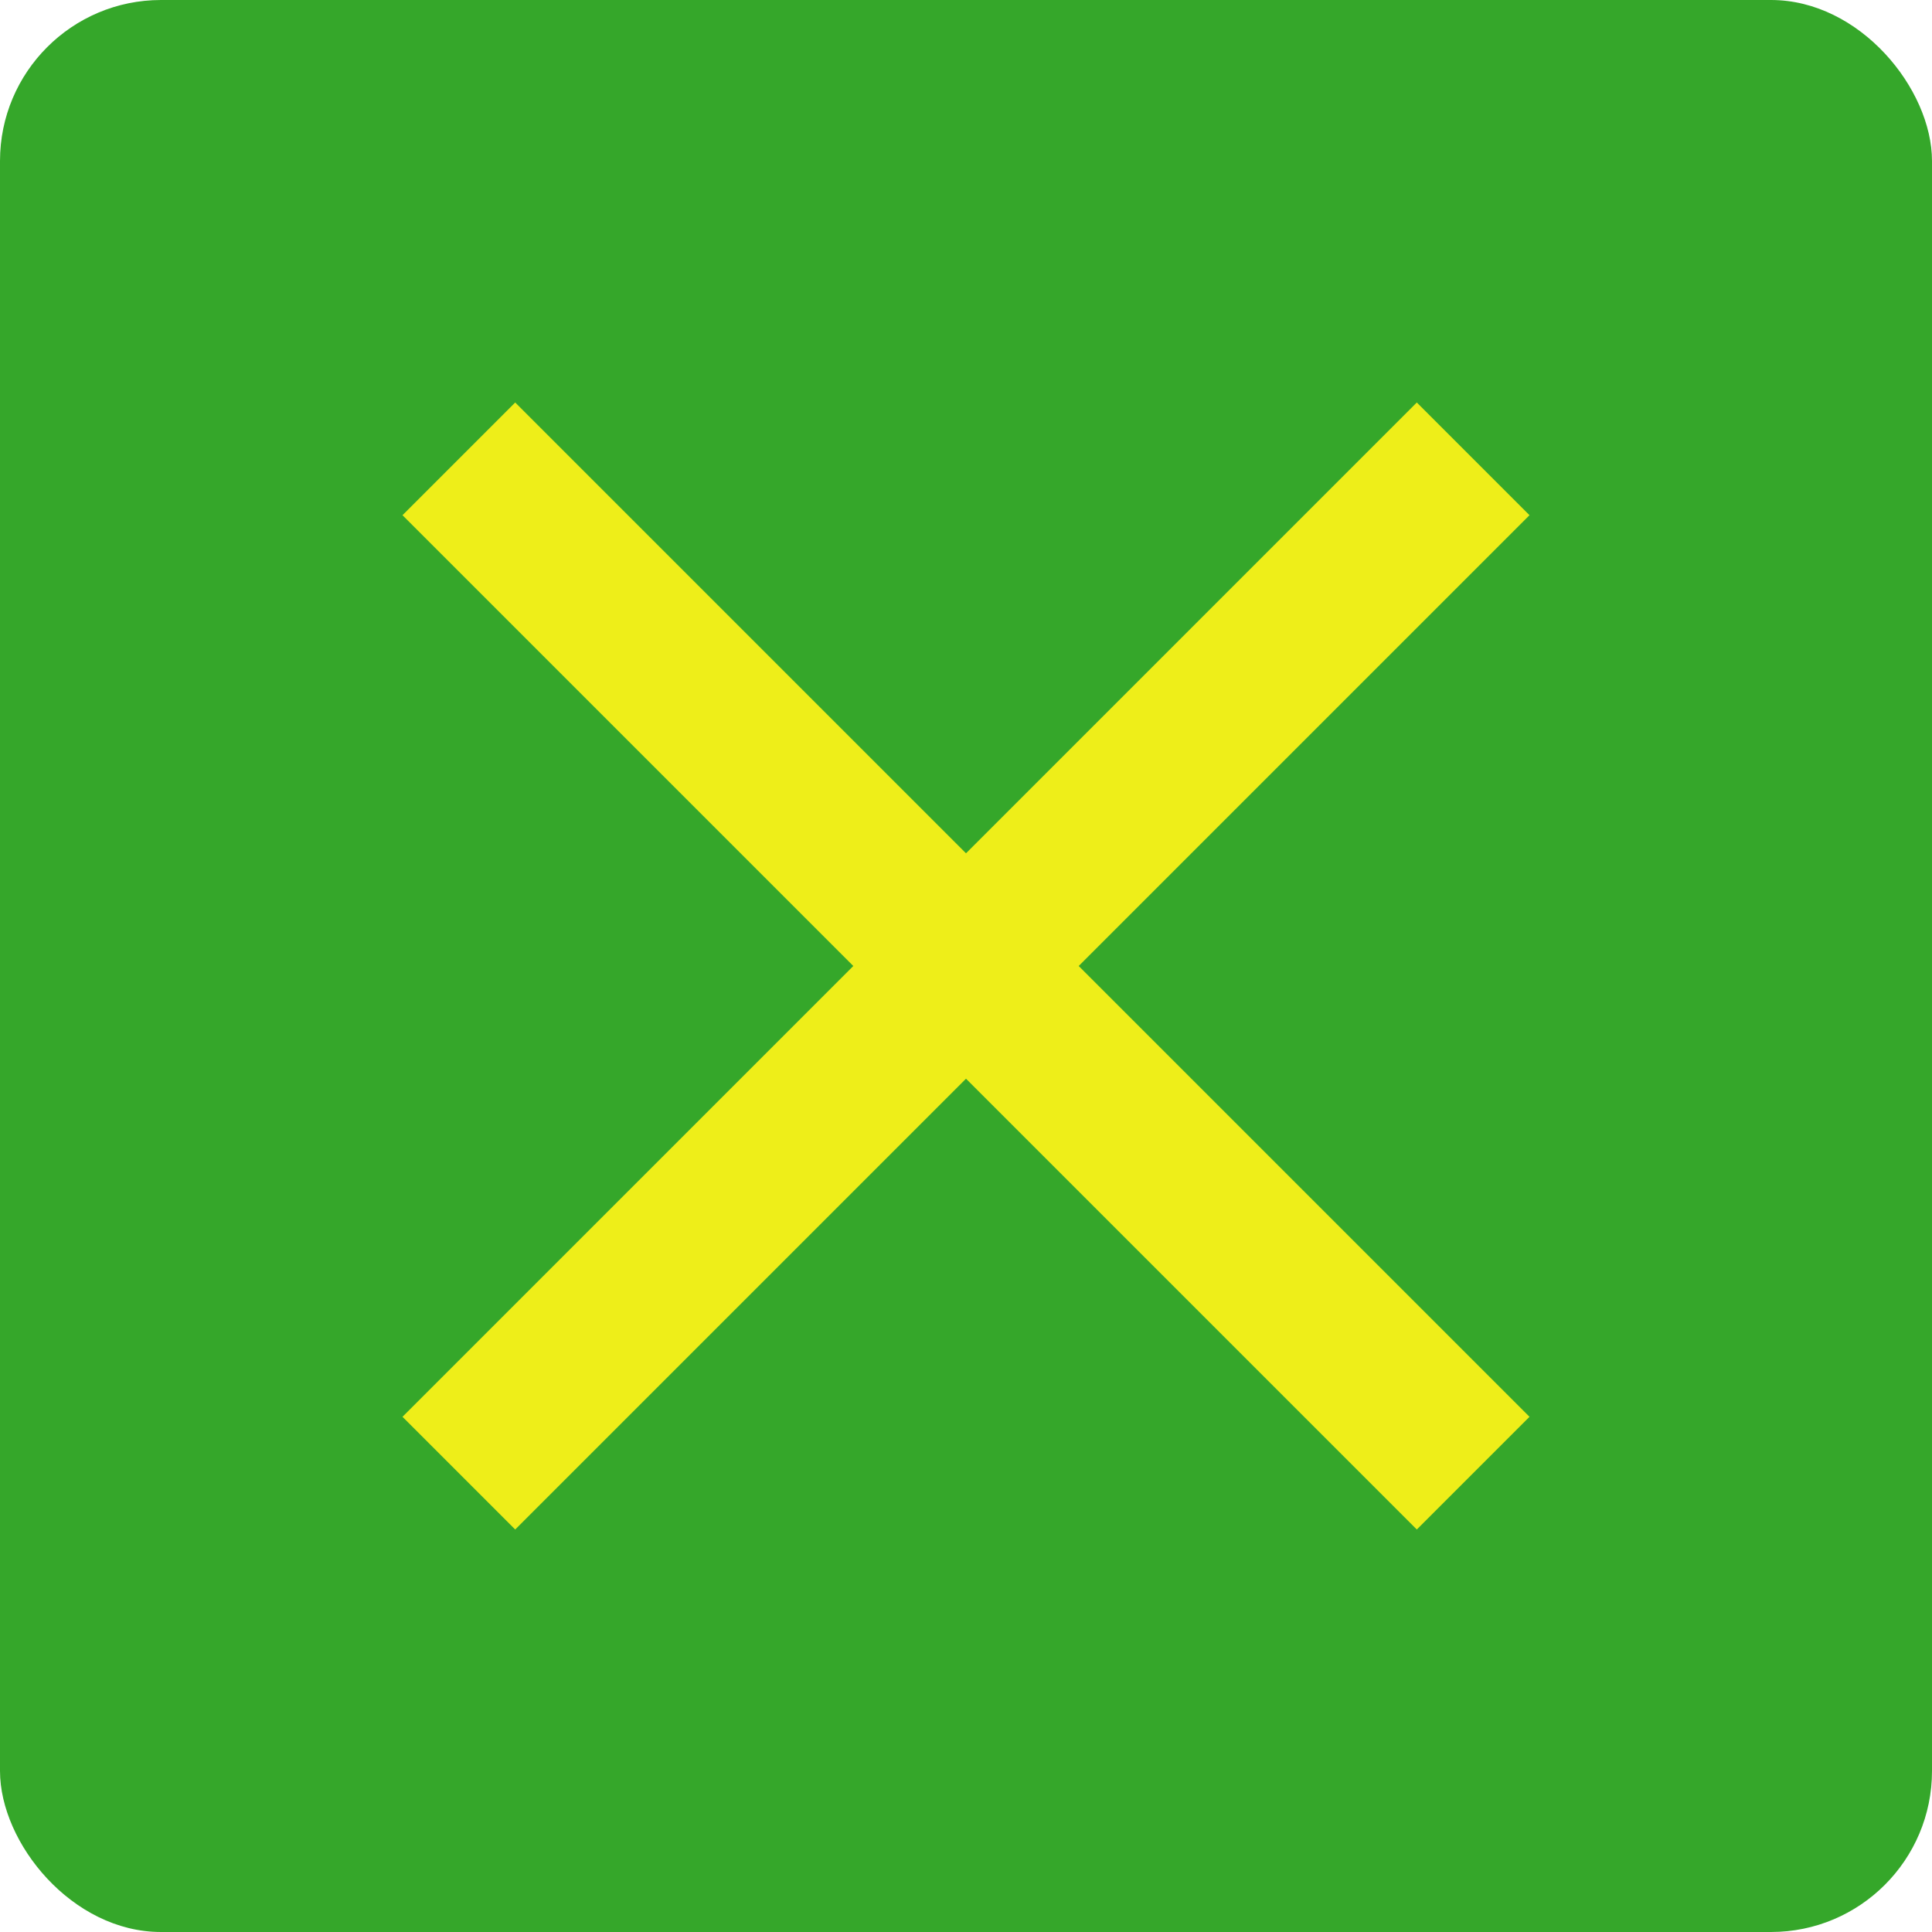 <svg width="60" height="60" viewBox="0 0 60 60" fill="none" xmlns="http://www.w3.org/2000/svg">
<rect width="60" height="60" rx="5" fill="#35A72A"/>
<path d="M16 47.5L12.5 44L26.5 30L12.5 16L16 12.5L30 26.5L44 12.5L47.5 16L33.5 30L47.5 44L44 47.5L30 33.5L16 47.5Z" fill="#EEEE19"/>
</svg>

